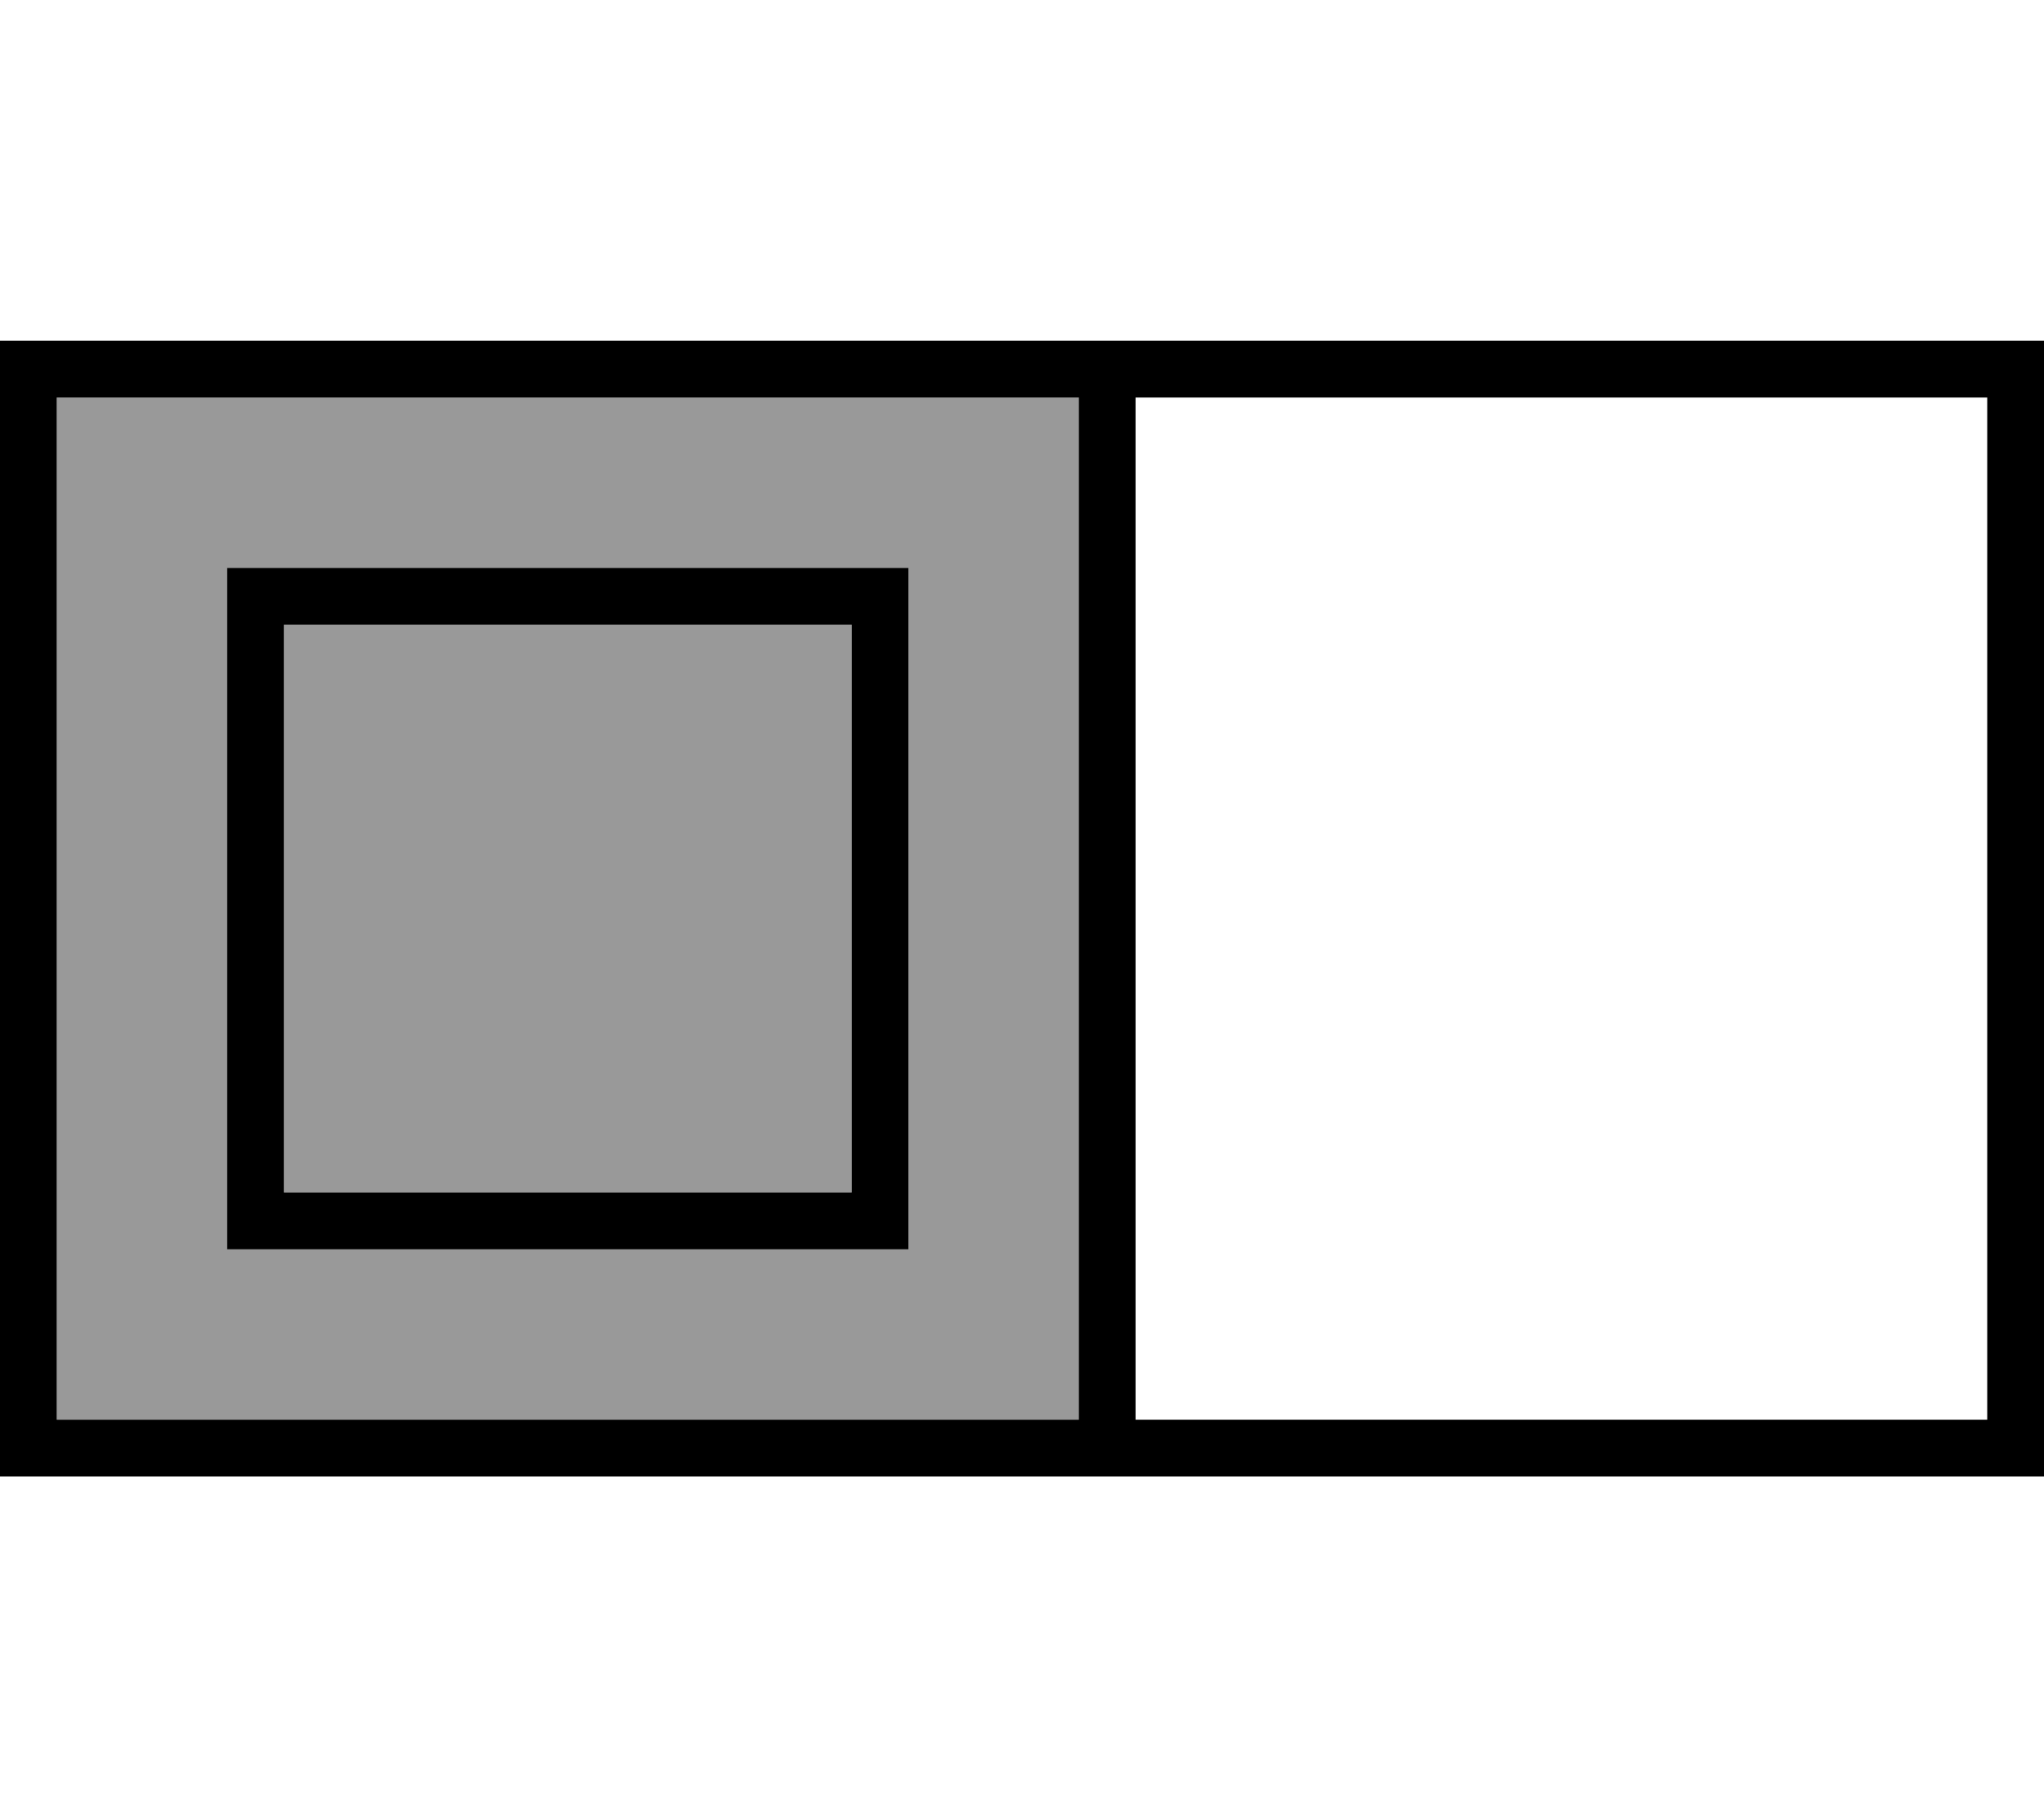<svg xmlns="http://www.w3.org/2000/svg" viewBox="0 0 576 512"><!--! Font Awesome Pro 6.7.1 by @fontawesome - https://fontawesome.com License - https://fontawesome.com/license (Commercial License) Copyright 2024 Fonticons, Inc. --><defs><style>.fa-secondary{opacity:.4}</style></defs><path class="fa-secondary" d="M16 112l288 0 0 288L16 400l0-288zm48 48l0 16 0 160 0 16 16 0 160 0 16 0 0-16 0-160 0-16-16 0L80 160l-16 0zm16 16l160 0 0 160L80 336l0-160z"/><path class="fa-primary" d="M16 112l288 0 0 288L16 400l0-288zM304 416l16 0 240 0 16 0 0-16 0-288 0-16-16 0L320 96l-16 0L16 96 0 96l0 16L0 400l0 16 16 0 288 0zm16-16l0-288 240 0 0 288-240 0zM80 176l160 0 0 160L80 336l0-160zM64 160l0 16 0 160 0 16 16 0 160 0 16 0 0-16 0-160 0-16-16 0L80 160l-16 0z"/></svg>